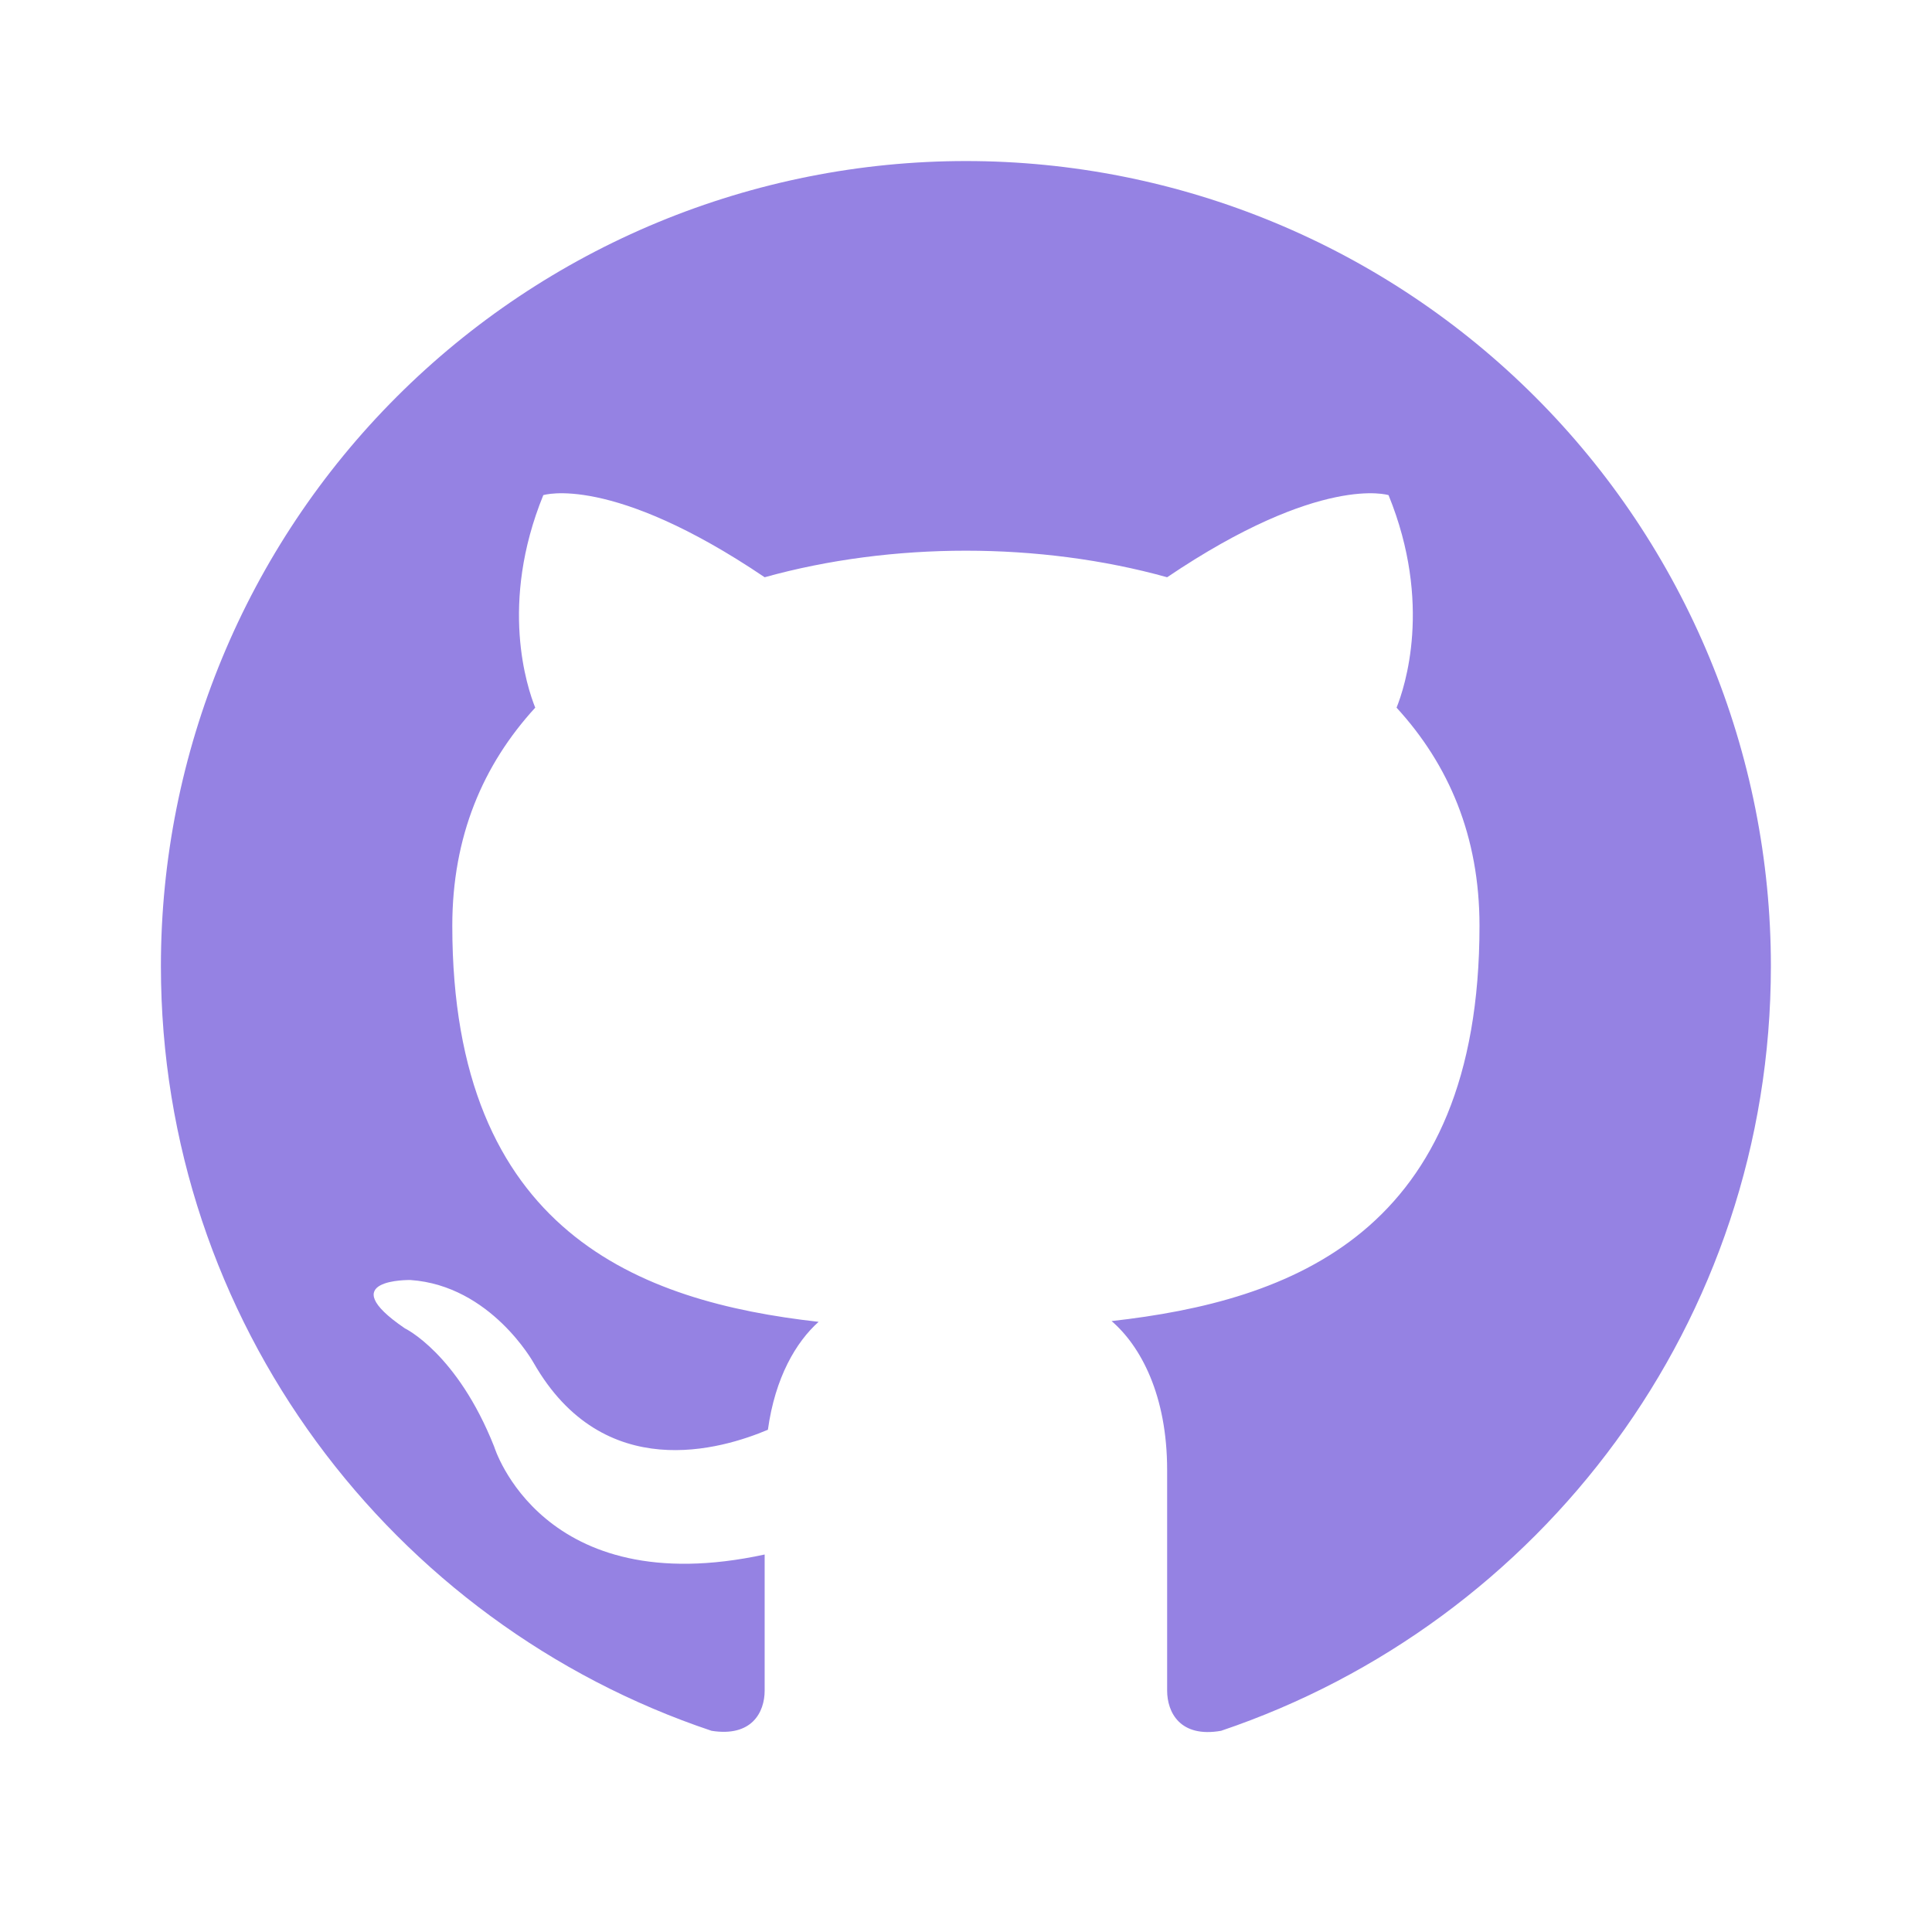 <svg width="28" height="28" viewBox="0 0 28 28" fill="none" xmlns="http://www.w3.org/2000/svg">
<path d="M13.999 2.334C12.467 2.334 10.95 2.636 9.534 3.222C8.119 3.808 6.832 4.668 5.749 5.751C3.561 7.939 2.332 10.906 2.332 14.001C2.332 19.157 5.68 23.532 10.312 25.084C10.895 25.177 11.082 24.816 11.082 24.501V22.529C7.85 23.229 7.162 20.966 7.162 20.966C6.625 19.612 5.867 19.251 5.867 19.251C4.805 18.527 5.949 18.551 5.949 18.551C7.115 18.632 7.734 19.752 7.734 19.752C8.749 21.526 10.464 21.001 11.129 20.721C11.234 19.962 11.537 19.449 11.864 19.157C9.274 18.866 6.555 17.862 6.555 13.417C6.555 12.122 6.999 11.084 7.757 10.256C7.64 9.964 7.232 8.751 7.874 7.176C7.874 7.176 8.854 6.861 11.082 8.366C12.004 8.109 13.007 7.981 13.999 7.981C14.99 7.981 15.994 8.109 16.915 8.366C19.144 6.861 20.124 7.176 20.124 7.176C20.765 8.751 20.357 9.964 20.24 10.256C20.999 11.084 21.442 12.122 21.442 13.417C21.442 17.874 18.712 18.854 16.11 19.146C16.53 19.507 16.915 20.219 16.915 21.304V24.501C16.915 24.816 17.102 25.189 17.697 25.084C22.329 23.521 25.665 19.157 25.665 14.001C25.665 12.469 25.364 10.951 24.777 9.536C24.191 8.121 23.332 6.834 22.248 5.751C21.165 4.668 19.879 3.808 18.463 3.222C17.048 2.636 15.531 2.334 13.999 2.334Z" fill="#9582E3"/>
</svg>
